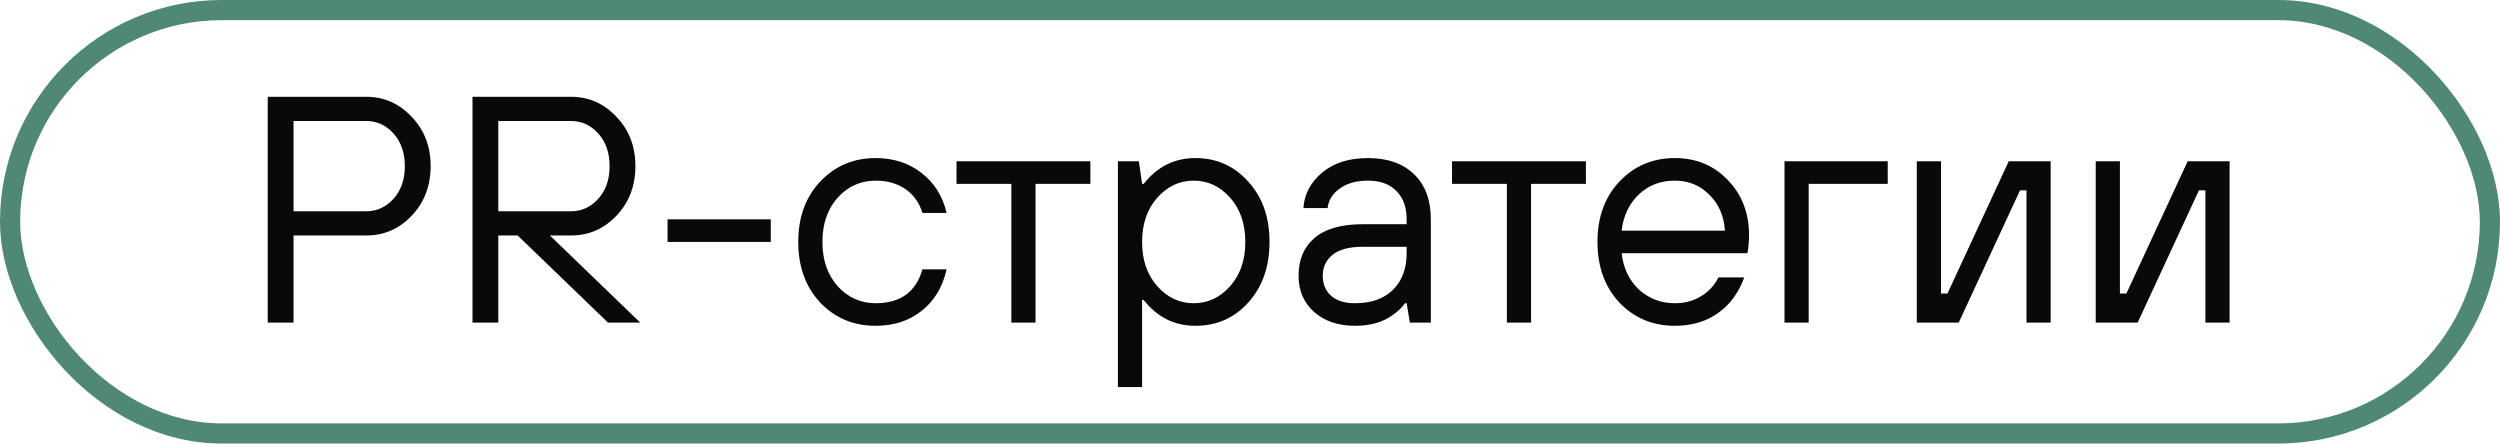 <?xml version="1.0" encoding="UTF-8"?> <svg xmlns="http://www.w3.org/2000/svg" width="124" height="22" viewBox="0 0 124 22" fill="none"><rect x="0.5" y="0.5" width="123" height="21" rx="10.5" stroke="#4F8973"></rect><path d="M13.28 16V4.8H18.16C19.045 4.8 19.797 5.131 20.416 5.792C21.045 6.443 21.36 7.259 21.36 8.24C21.36 9.221 21.045 10.043 20.416 10.704C19.797 11.355 19.045 11.68 18.16 11.68H14.56V16H13.28ZM14.56 10.48H18.16C18.693 10.48 19.147 10.272 19.52 9.856C19.893 9.44 20.08 8.901 20.08 8.24C20.08 7.579 19.893 7.04 19.52 6.624C19.147 6.208 18.693 6 18.16 6H14.56V10.48ZM23.436 16V4.8H28.316C29.202 4.8 29.954 5.131 30.572 5.792C31.202 6.443 31.516 7.259 31.516 8.24C31.516 9.221 31.202 10.043 30.572 10.704C29.954 11.355 29.202 11.68 28.316 11.68H27.276L31.756 16H30.156L25.676 11.68H24.716V16H23.436ZM24.716 10.48H28.316C28.85 10.48 29.303 10.272 29.676 9.856C30.05 9.44 30.236 8.901 30.236 8.24C30.236 7.579 30.05 7.04 29.676 6.624C29.303 6.208 28.85 6 28.316 6H24.716V10.48ZM33.111 12V10.88H38.231V12H33.111ZM45.753 13.36H46.953C46.751 14.245 46.334 14.933 45.705 15.424C45.087 15.915 44.329 16.16 43.433 16.16C42.334 16.16 41.417 15.776 40.681 15.008C39.956 14.229 39.593 13.227 39.593 12C39.593 10.773 39.956 9.776 40.681 9.008C41.417 8.229 42.334 7.84 43.433 7.84C44.319 7.84 45.076 8.085 45.705 8.576C46.334 9.056 46.751 9.717 46.953 10.56H45.753C45.593 10.048 45.31 9.653 44.905 9.376C44.5 9.099 44.009 8.96 43.433 8.96C42.687 8.96 42.057 9.243 41.545 9.808C41.044 10.373 40.793 11.104 40.793 12C40.793 12.896 41.044 13.627 41.545 14.192C42.057 14.757 42.687 15.04 43.433 15.04C44.66 15.04 45.433 14.48 45.753 13.36ZM50.163 16V9.12H47.443V8H54.083V9.12H51.363V16H50.163ZM55.448 19.2V8H56.488L56.648 9.12H56.728C57.4 8.267 58.254 7.84 59.288 7.84C60.344 7.84 61.219 8.229 61.912 9.008C62.616 9.776 62.968 10.773 62.968 12C62.968 13.227 62.616 14.229 61.912 15.008C61.219 15.776 60.344 16.16 59.288 16.16C58.254 16.16 57.4 15.733 56.728 14.88H56.648V19.2H55.448ZM57.4 14.192C57.901 14.757 58.504 15.04 59.208 15.04C59.912 15.04 60.515 14.757 61.016 14.192C61.517 13.627 61.768 12.896 61.768 12C61.768 11.104 61.517 10.373 61.016 9.808C60.515 9.243 59.912 8.96 59.208 8.96C58.504 8.96 57.901 9.243 57.4 9.808C56.899 10.373 56.648 11.104 56.648 12C56.648 12.896 56.899 13.627 57.4 14.192ZM69.929 16L69.769 15.04H69.689C69.54 15.253 69.348 15.44 69.113 15.6C68.623 15.973 67.988 16.16 67.209 16.16C66.377 16.16 65.7 15.931 65.177 15.472C64.665 15.013 64.409 14.416 64.409 13.68C64.409 12.88 64.671 12.256 65.193 11.808C65.727 11.349 66.532 11.12 67.609 11.12H69.769V10.88C69.769 10.272 69.599 9.803 69.257 9.472C68.927 9.131 68.457 8.96 67.849 8.96C67.273 8.96 66.804 9.093 66.441 9.36C66.089 9.616 65.892 9.936 65.849 10.32H64.649C64.692 9.637 64.996 9.056 65.561 8.576C66.137 8.085 66.9 7.84 67.849 7.84C68.82 7.84 69.583 8.107 70.137 8.64C70.692 9.173 70.969 9.92 70.969 10.88V16H69.929ZM69.769 12.56V12.24H67.609C66.927 12.24 66.42 12.373 66.089 12.64C65.769 12.907 65.609 13.253 65.609 13.68C65.609 14.096 65.748 14.427 66.025 14.672C66.303 14.917 66.697 15.04 67.209 15.04C68.009 15.04 68.633 14.821 69.081 14.384C69.54 13.936 69.769 13.328 69.769 12.56ZM74.741 16V9.12H72.021V8H78.661V9.12H75.941V16H74.741ZM85.234 13.76H86.514C86.236 14.528 85.799 15.12 85.202 15.536C84.615 15.952 83.906 16.16 83.074 16.16C81.975 16.16 81.058 15.776 80.322 15.008C79.596 14.229 79.234 13.227 79.234 12C79.234 10.773 79.596 9.776 80.322 9.008C81.058 8.229 81.975 7.84 83.074 7.84C84.13 7.84 85.004 8.203 85.698 8.928C86.402 9.653 86.754 10.571 86.754 11.68C86.754 11.851 86.738 12.08 86.706 12.368L86.674 12.56H80.434C80.519 13.307 80.807 13.909 81.298 14.368C81.799 14.816 82.391 15.04 83.074 15.04C83.554 15.04 83.98 14.928 84.354 14.704C84.738 14.48 85.031 14.165 85.234 13.76ZM80.434 11.44H85.554C85.511 10.715 85.255 10.123 84.786 9.664C84.327 9.195 83.756 8.96 83.074 8.96C82.359 8.96 81.762 9.189 81.282 9.648C80.802 10.107 80.519 10.704 80.434 11.44ZM88.511 16V8H93.631V9.12H89.711V16H88.511ZM95.073 16V8H96.273V14.56H96.593L99.633 8H101.713V16H100.513V9.44H100.193L97.153 16H95.073ZM103.948 16V8H105.148V14.56H105.468L108.508 8H110.588V16H109.388V9.44H109.068L106.028 16H103.948Z" fill="#090909"></path></svg> 